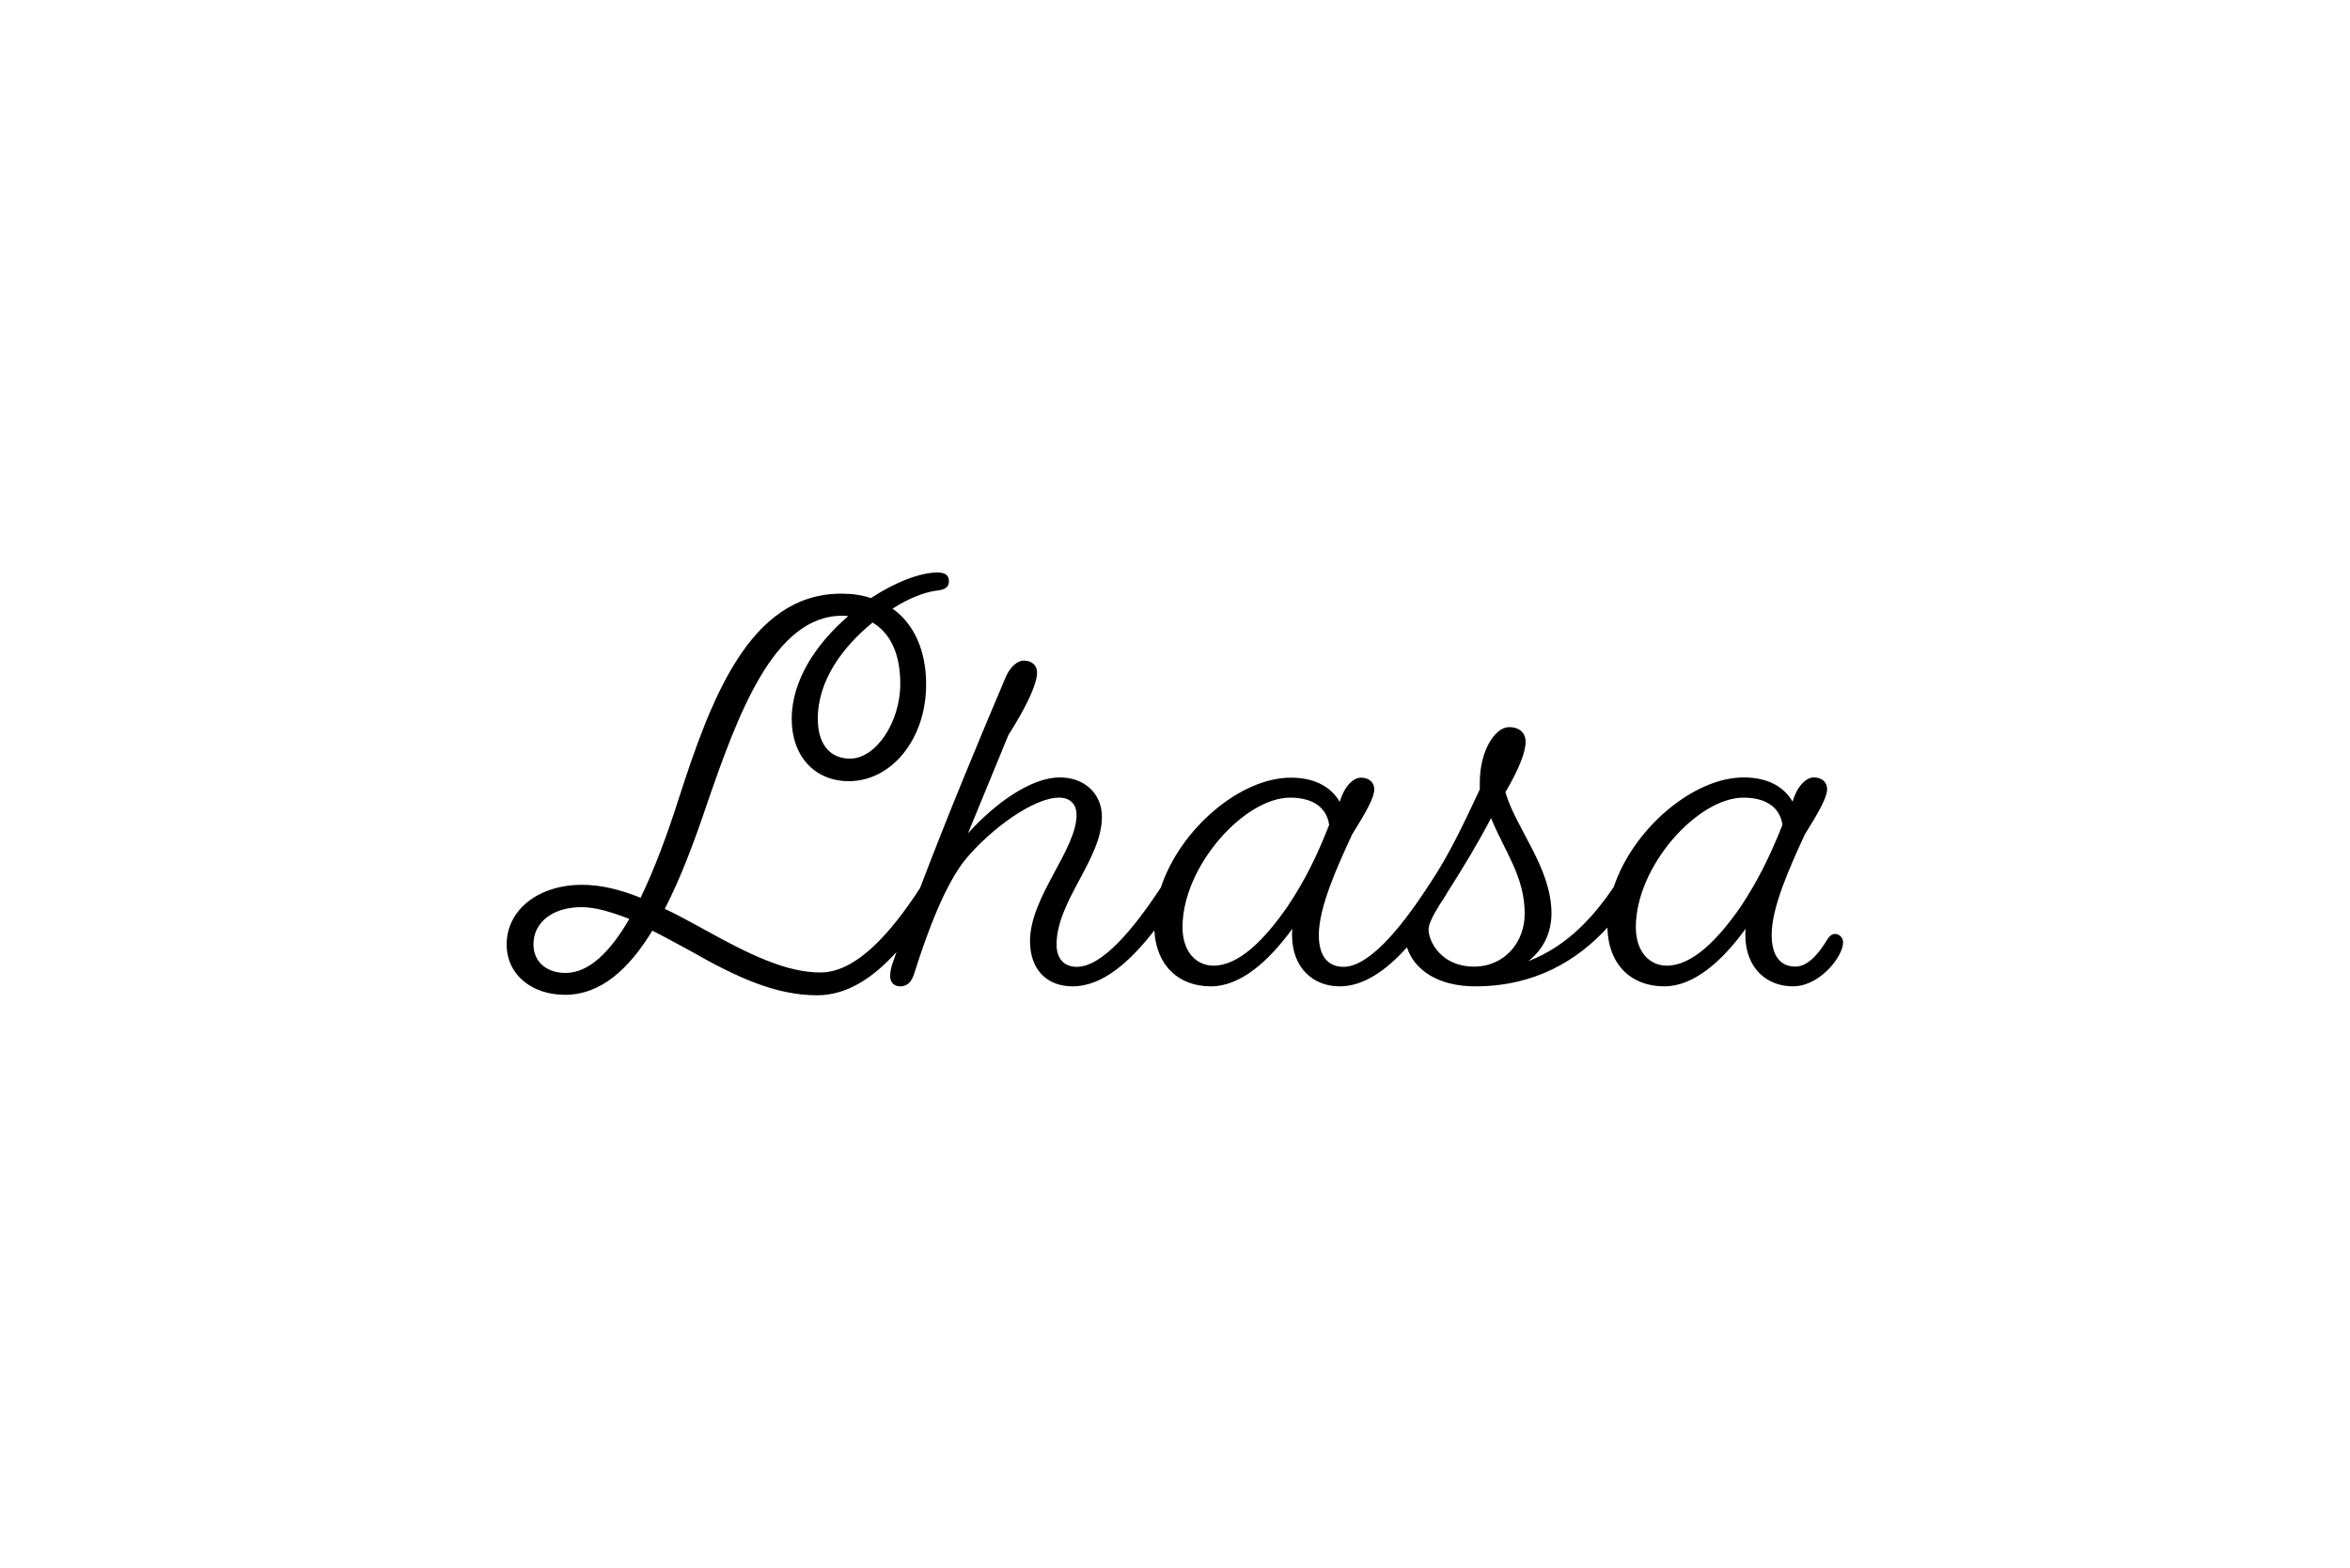 <?xml version="1.0" encoding="utf-8"?>
<!-- Generator: Adobe Illustrator 27.1.1, SVG Export Plug-In . SVG Version: 6.00 Build 0)  -->
<svg version="1.1" id="Calque_1" xmlns="http://www.w3.org/2000/svg" xmlns:xlink="http://www.w3.org/1999/xlink" x="0px" y="0px"
	 viewBox="0 0 1000 667" style="enable-background:new 0 0 1000 667;" xml:space="preserve">
<path d="M780.9,397.4c-1.1,0-2.3,0.6-3.4,2.5c-3.6,5.9-8.2,11.4-13.5,11.4c-6.1,0-10.1-4.2-10.1-13.5c0-11.8,7.6-28.6,14.1-42.7
	c5.9-9.5,9.5-15.8,9.5-19.3c0-2.9-2.1-5-5.7-5c-3.4,0-7.2,4-9,10.3c-4-6.9-11.4-10.3-20.8-10.3c-21.3,0-46.9,21.6-55.3,46.6
	c-8.3,12.3-19.6,25.2-36.4,31.6c6.5-5,9.9-12.2,9.9-20.4c0-19.3-15.1-36-19.6-51.5c5.9-10.1,8.6-17.2,8.6-21.4
	c0-3.8-2.5-6.3-7.1-6.3c-5.7,0-12.4,9.7-12.4,23.6v2.9c-7.4,15.8-13.2,28-21,39.7c-0.7,1-1.3,1.9-1.9,2.9
	c-11.5,17.4-24.6,32.9-35.1,32.9c-6.3,0-10.5-4.2-10.5-13.5c0-11.8,7.6-28.6,14.1-42.7c5.9-9.5,9.5-15.8,9.5-19.3c0-2.9-2.1-5-5.7-5
	c-3.4,0-7.2,4-9,10.3c-4-6.9-11.4-10.3-20.8-10.3c-21.4,0-47,21.6-55.3,46.7c-11.7,17.8-25,33.8-35.8,33.8c-5.3,0-8.6-3.4-8.6-9.5
	c0-18.5,19.3-36.4,19.3-54.3c0-10.1-7.6-16.8-17.9-16.8c-12.2,0-27.5,10.9-39.1,23.8l17.2-41.8c8.2-13,12.2-21.9,12.2-26.7
	c0-2.9-2.1-5-5.7-5c-2.7,0-5.9,2.7-7.8,7.4c-11,25.9-24.4,58.1-36.3,89.4c-12.7,19.5-27.3,35.9-42.4,35.9
	c-14.3,0-29.9-7.4-49.8-18.5c-5.9-3.2-11.1-6.1-16.4-8.6c6.7-13,12.4-28.2,17.5-43.3c13.5-39.3,28.8-81.4,58-81.4
	c0.8,0,1.7,0,2.5,0.2c-13.2,11.4-24,26.9-24,43.7c0,15.8,9.7,26.5,24.4,26.5c17.7,0,32.8-17.5,32.8-41.2c0-14.1-5-25.7-14.3-32.2
	c6.7-4.4,13.5-6.9,18.1-7.6c4.6-0.4,5.9-1.7,5.9-4.2c0-2.1-1.3-3.6-4.8-3.6c-7.4,0-17.9,4-28.4,10.9c-3.8-1.3-8-1.9-12.6-1.9
	c-39.3,0-55.7,45.6-69.2,87.3c-4.8,15.1-10.3,29.9-16.2,42.1c-9-3.6-17-5.5-25-5.5c-18.3,0-32,10.5-32,25.4
	c0,13,10.9,21.4,24.8,21.4c15.4,0,27.3-11.1,37.2-27.3c5,2.5,10.3,5.5,15.8,8.4c20.6,11.8,37,19.1,54.3,19.1
	c12.8,0,23.9-7.5,33.8-18.4c-0.6,1.8-1.3,3.6-1.9,5.4c-0.6,2.1-0.8,3.2-0.8,5c0,2.9,2.1,4.2,4.2,4.2c4.2,0,5.5-3.6,6.3-6.3
	c5.3-16.8,13-37.4,21.7-47.9c10.3-12.4,28.6-26.1,39.7-26.1c4.6,0,7.4,2.7,7.4,7.4c0,14.7-19.8,34.9-19.8,53.6
	c0,12.2,7.2,19.3,18.1,19.3c12.7,0,24.3-10.3,34.8-23.8c0.9,15.4,10.7,23.8,24.1,23.8c12.6,0,24.6-10.7,34.7-24.6
	c-0.2,0.8-0.2,1.7-0.2,2.7c0,14.3,9.3,21.9,20.2,21.9c10.3,0,19.9-6.8,28.7-16.6c3,9.3,12.8,16.6,29.1,16.6
	c25.4,0,43.5-11.1,56.2-25c0.4,16.1,10.4,25,24.2,25c12.6,0,24.6-10.7,34.7-24.6c-0.2,0.8-0.2,1.7-0.2,2.7
	c0,14.3,9.3,21.9,20.2,21.9c11.6,0,21.4-12.8,21.4-18.7C784.3,398.9,782.6,397.4,780.9,397.4z M371.3,264.9
	c7.4,4.4,11.8,13,11.8,26.1c0,16.2-10.3,31.8-21.4,31.8c-8.2,0-13.7-5.7-13.7-17C348,289.3,358.9,275,371.3,264.9z M240.7,414
	c-8,0-13.7-4.6-13.7-12.2c0-9.5,8.4-15.8,20.4-15.8c6.1,0,12.8,2.1,20.4,5C259.7,405,250.6,414,240.7,414z M547.9,385.7
	c-9.9,14.3-20.8,25.2-31.5,25.2c-7.2,0-13.2-5.7-13.2-16.4c0-25.9,26.3-55.1,45.8-55.1c9.9,0,15.6,4.4,16.6,11.6
	C560.4,364.2,555.5,374.3,547.9,385.7z M627.2,411.3c-13.9,0-19.3-10.7-19.3-15.8c0-2.2,1.6-5.5,4.8-10.7c1-1.5,2-3,2.9-4.5
	c0,0,0-0.1,0-0.1c7.1-11.1,13.4-21.6,18.9-32.1c5.7,14.1,14.3,24.8,14.3,40.6C648.9,400.6,640.5,411.3,627.2,411.3z M740.8,385.7
	c-9.9,14.3-20.8,25.2-31.5,25.2c-7.2,0-13.2-5.7-13.2-16.4c0-25.9,26.3-55.1,45.8-55.1c9.9,0,15.6,4.4,16.6,11.6
	C753.2,364.2,748.3,374.3,740.8,385.7z"/>
</svg>
